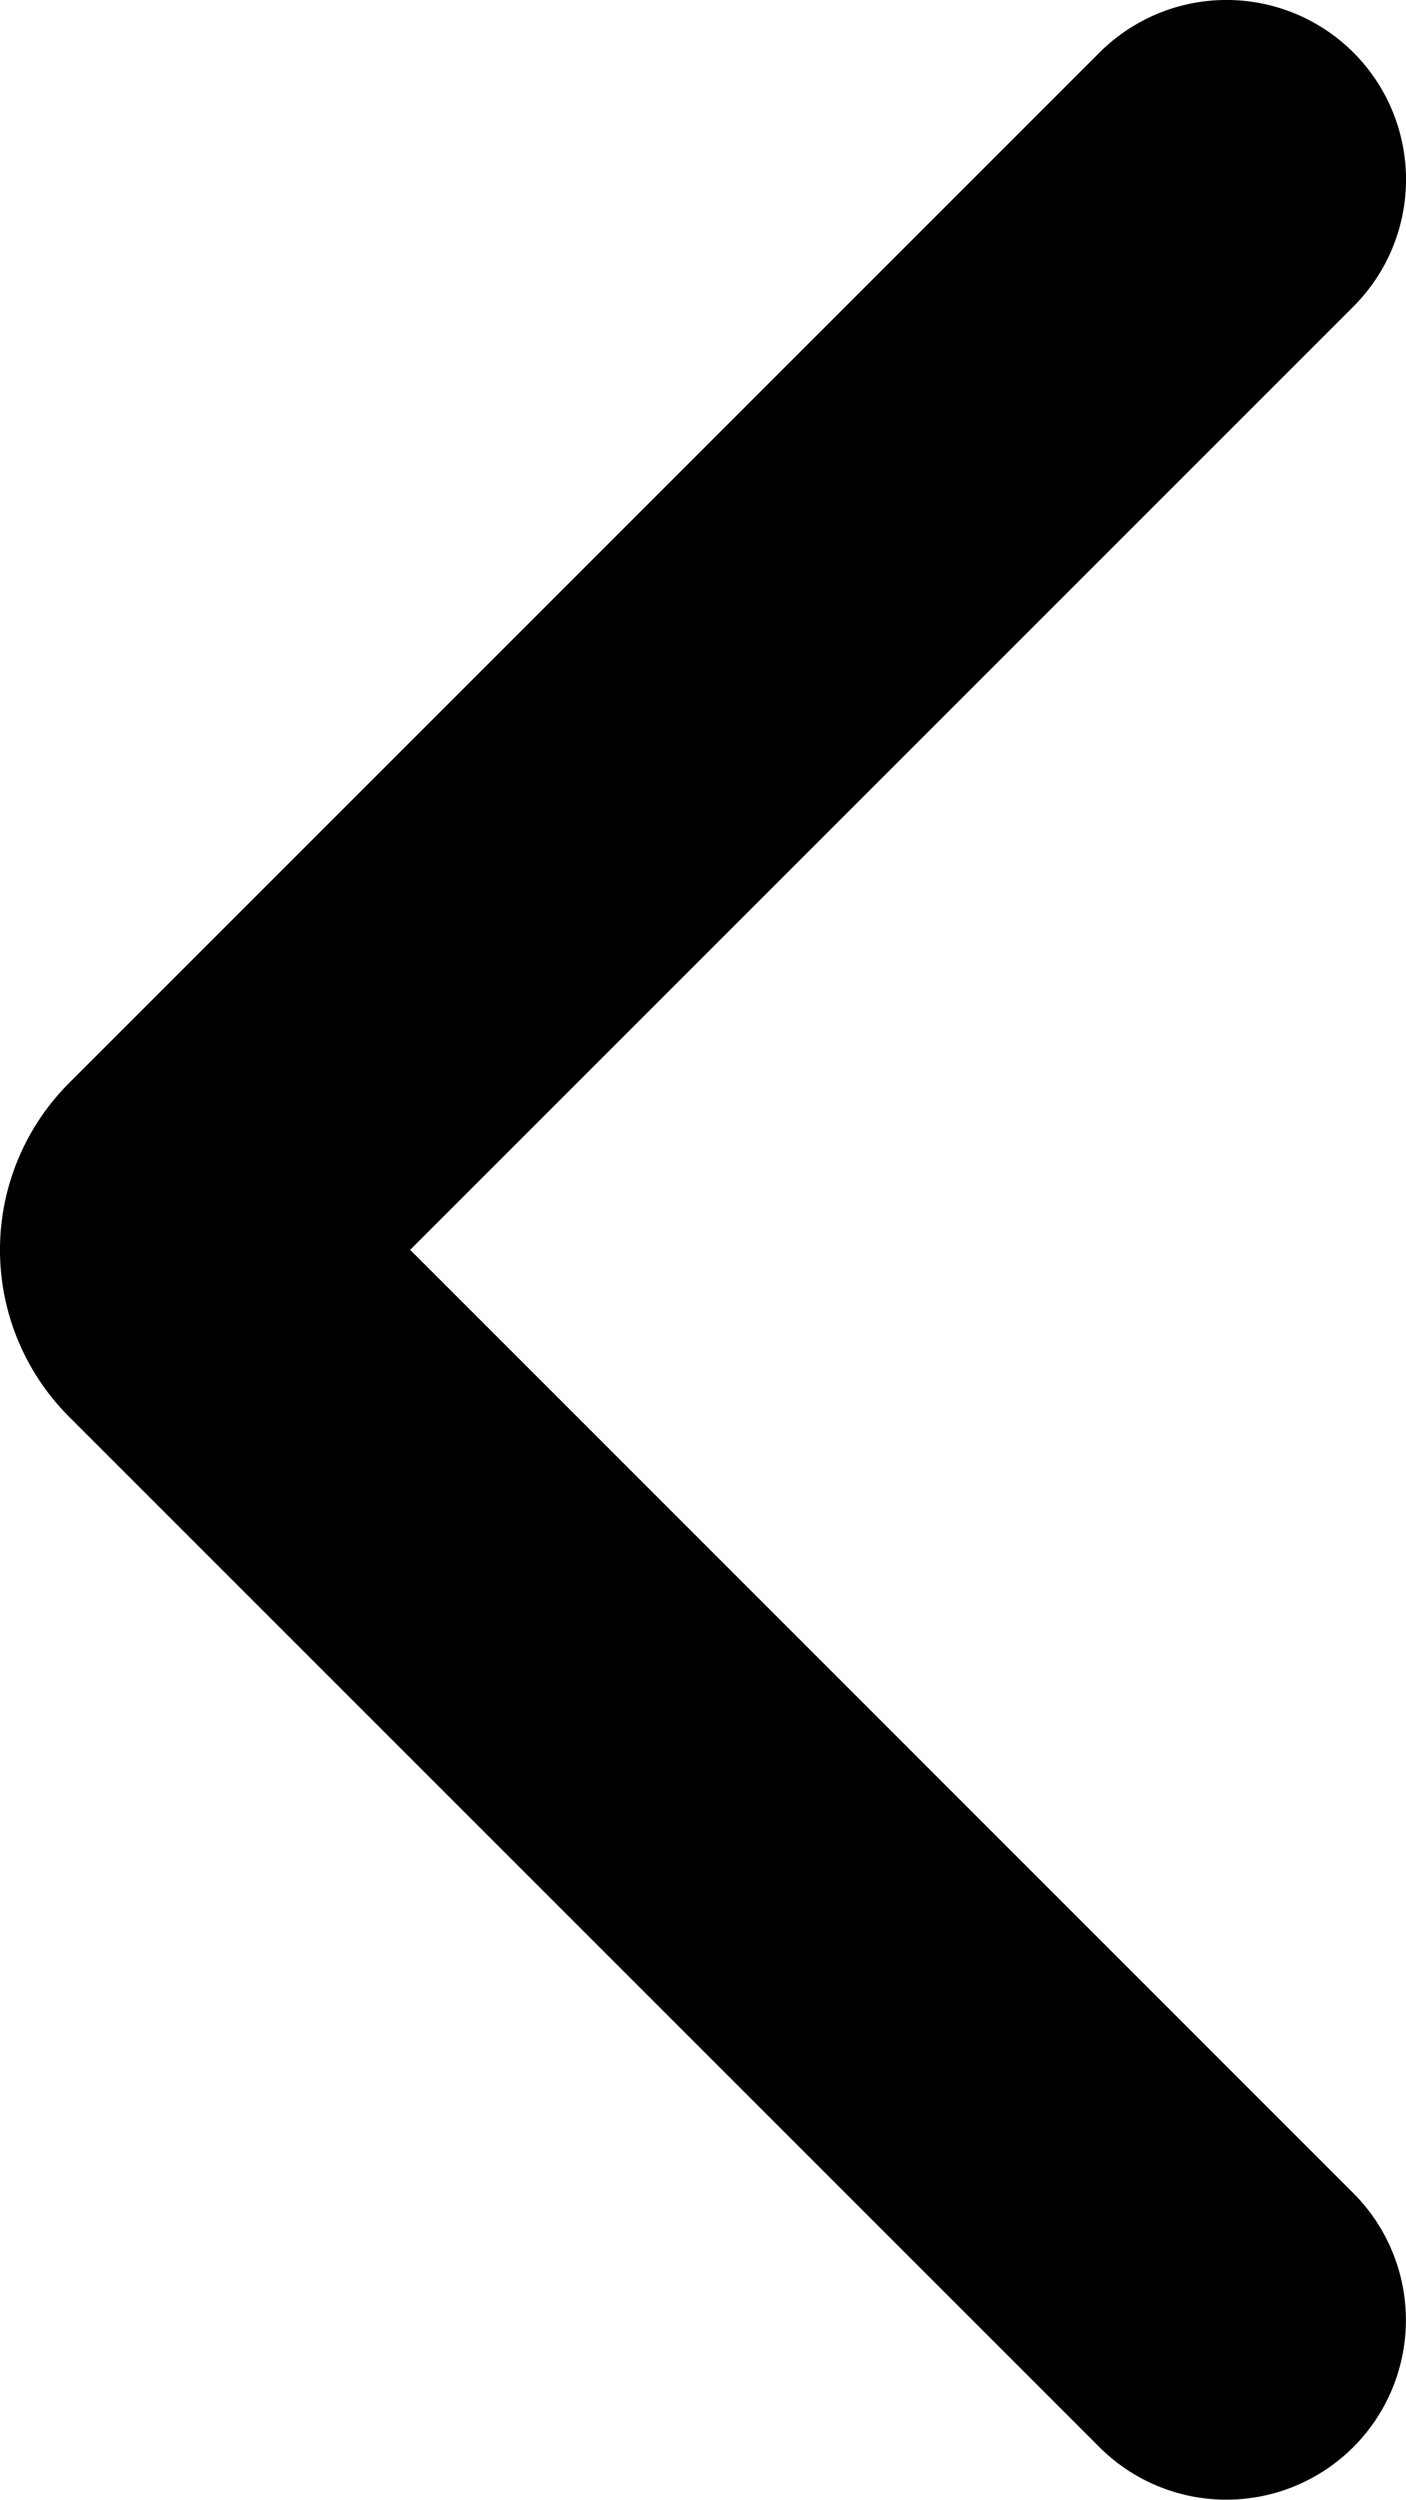 <svg xmlns="http://www.w3.org/2000/svg" viewBox="0 0 11.744 20.879"><g id="Layer_2" data-name="Layer 2"><g id="Layer_1-2" data-name="Layer 1"><path d="M9.183,20.439.577,11.833a1.971,1.971,0,0,1,0-2.787L9.184.439a1.5,1.5,0,0,1,2.121,0h0a1.5,1.5,0,0,1,0,2.121L3.426,10.439l7.878,7.879a1.5,1.5,0,0,1,0,2.121h0A1.5,1.5,0,0,1,9.183,20.439Z"/></g></g></svg>